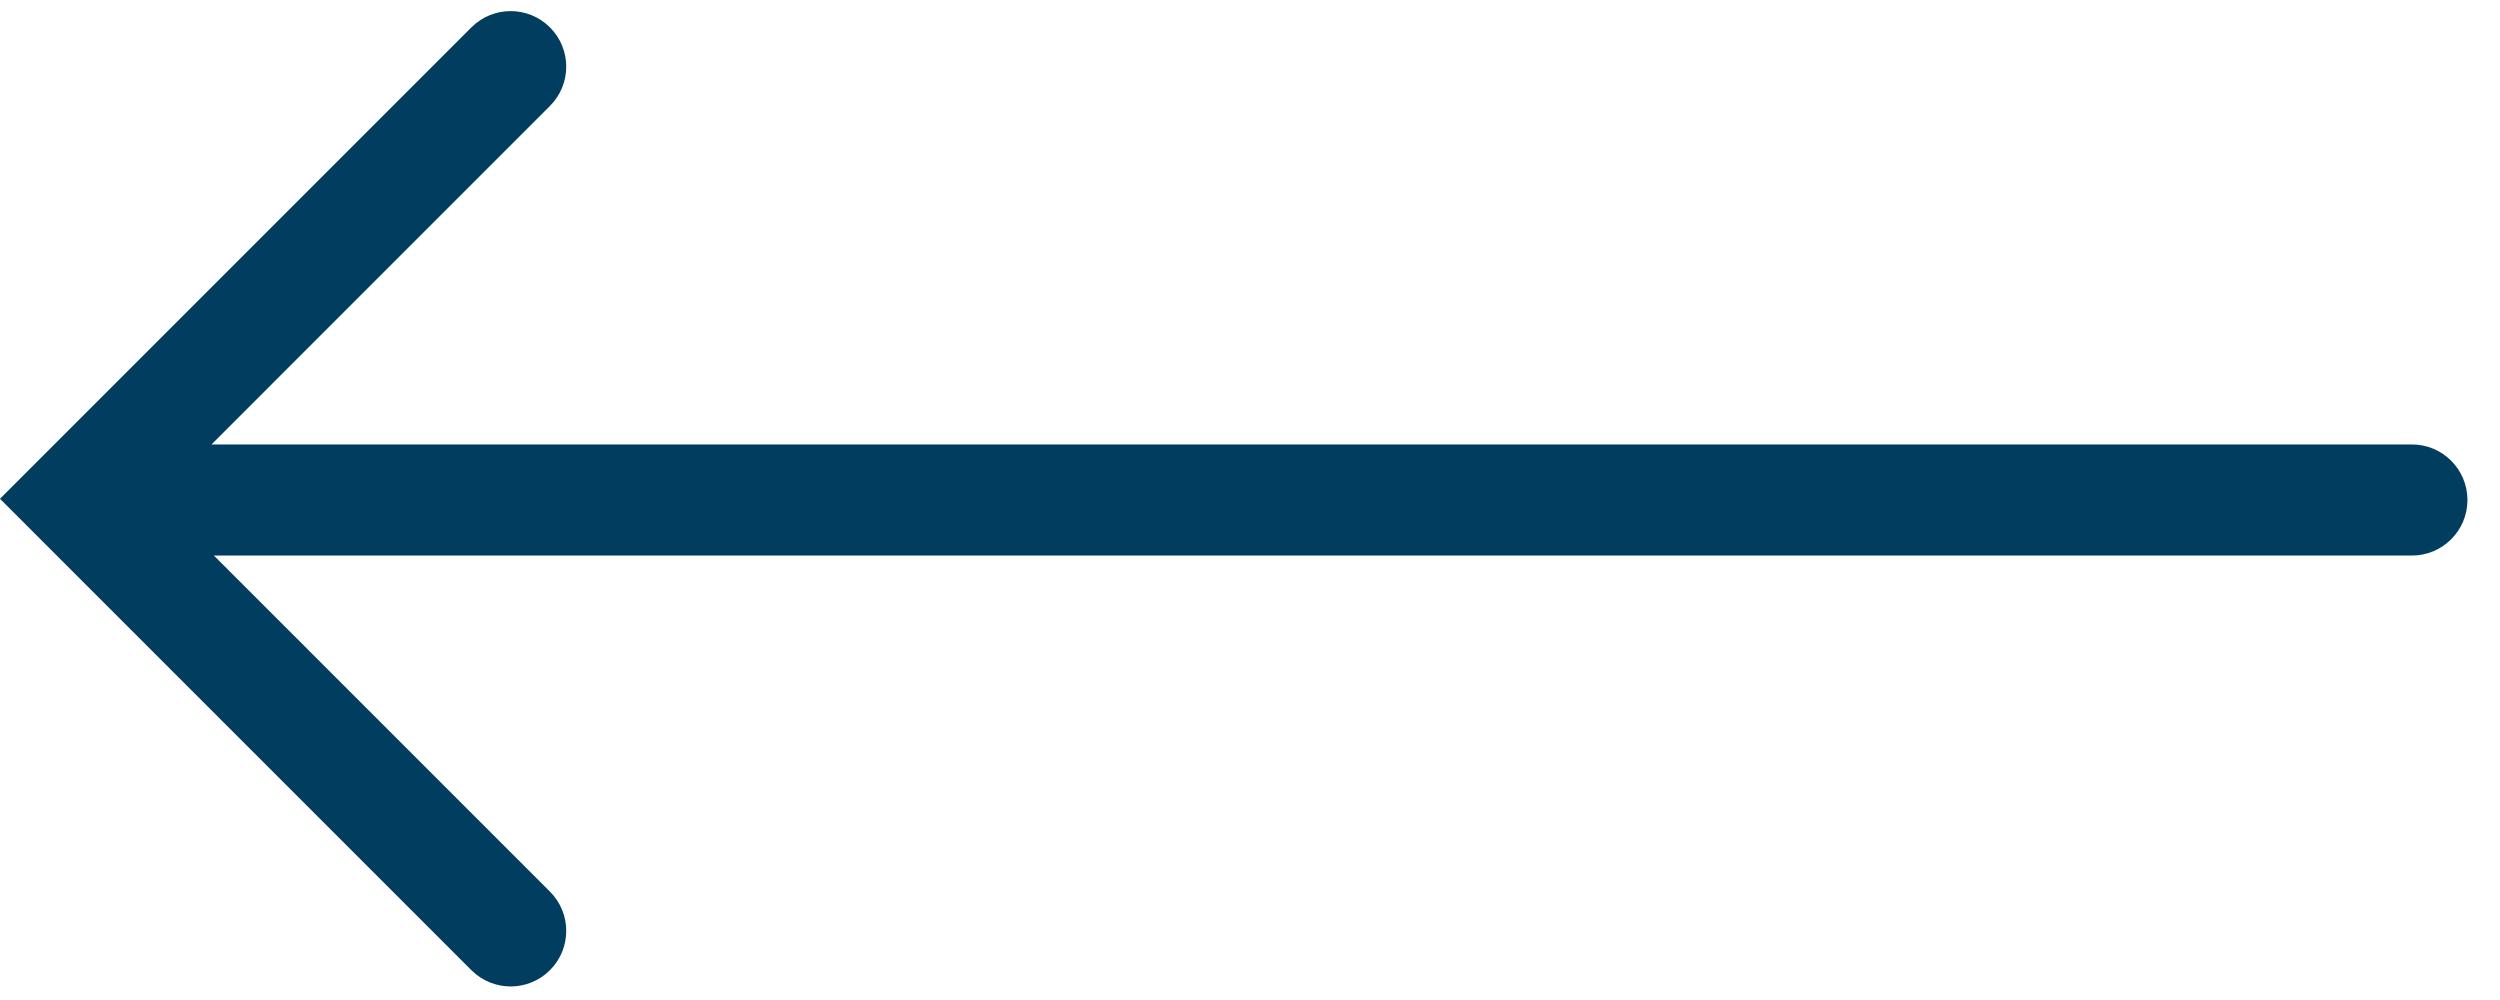 <svg width="45" height="18" viewBox="0 0 45 18" fill="none" xmlns="http://www.w3.org/2000/svg">
<path fill-rule="evenodd" clip-rule="evenodd" d="M9.899 1.907C10.29 1.517 10.29 0.883 9.899 0.493C9.509 0.102 8.876 0.102 8.485 0.493L0.707 8.271L2.44379e-06 8.978L0.707 9.685L0.725 9.703L0.743 9.721L0.76 9.739L0.778 9.756L0.796 9.774L0.813 9.792L0.831 9.809L0.849 9.827L0.866 9.844L0.884 9.862L0.901 9.879L0.919 9.897L0.936 9.914L0.953 9.931L0.971 9.949L0.988 9.966L1.005 9.984L1.023 10.001L1.04 10.018L1.057 10.035L1.074 10.053L1.091 10.07L1.109 10.087L1.126 10.104L1.143 10.121L1.16 10.138L1.177 10.155L1.194 10.172L1.211 10.189L1.228 10.206L1.245 10.223L1.262 10.24L1.279 10.257L1.295 10.274L1.312 10.29L1.329 10.307L1.346 10.324L1.362 10.341L1.379 10.357L1.396 10.374L1.413 10.391L1.429 10.407L1.446 10.424L1.462 10.441L1.479 10.457L1.495 10.474L1.512 10.49L1.528 10.507L1.545 10.523L1.561 10.54L1.578 10.556L1.594 10.572L1.61 10.589L1.627 10.605L1.643 10.621L1.659 10.638L1.676 10.654L1.692 10.67L1.708 10.686L1.724 10.703L1.74 10.719L1.757 10.735L1.773 10.751L1.789 10.767L1.805 10.783L1.821 10.799L1.837 10.815L1.853 10.831L1.869 10.847L1.885 10.863L1.901 10.879L1.917 10.895L1.933 10.911L1.949 10.927L1.964 10.943L1.98 10.958L1.996 10.974L2.012 10.99L2.028 11.006L2.043 11.022L2.059 11.037L2.075 11.053L2.091 11.069L2.106 11.084L2.122 11.1L2.137 11.116L2.153 11.131L2.169 11.147L2.184 11.162L2.2 11.178L2.215 11.193L2.231 11.209L2.246 11.224L2.262 11.24L2.277 11.255L2.293 11.271L2.308 11.286L2.323 11.302L2.339 11.317L2.354 11.332L2.369 11.348L2.385 11.363L2.4 11.378L2.415 11.393L2.431 11.409L2.446 11.424L2.461 11.439L2.476 11.454L2.491 11.47L2.507 11.485L2.522 11.5L2.537 11.515L2.552 11.53L2.567 11.545L2.582 11.56L2.597 11.575L2.612 11.59L2.627 11.605L2.642 11.62L2.657 11.636L2.672 11.65L2.687 11.665L2.702 11.68L2.717 11.695L2.732 11.71L2.747 11.725L2.762 11.74L2.777 11.755L2.792 11.77L2.806 11.785L2.821 11.799L2.836 11.814L2.851 11.829L2.866 11.844L2.88 11.859L2.895 11.873L2.91 11.888L2.925 11.903L2.939 11.918L2.954 11.932L2.969 11.947L2.983 11.962L2.998 11.976L3.013 11.991L3.027 12.005L3.042 12.02L3.057 12.035L3.071 12.049L3.086 12.064L3.1 12.079L3.115 12.093L3.129 12.108L3.144 12.122L3.158 12.137L3.173 12.151L3.187 12.166L3.202 12.18L3.216 12.195L3.231 12.209L3.245 12.223L3.26 12.238L3.274 12.252L3.289 12.267L3.303 12.281L3.317 12.296L3.332 12.31L3.346 12.324L3.36 12.339L3.375 12.353L3.389 12.367L3.403 12.382L3.418 12.396L3.432 12.41L3.446 12.425L3.461 12.439L3.475 12.453L3.489 12.467L3.503 12.482L3.518 12.496L3.532 12.51L3.546 12.524L3.56 12.539L3.575 12.553L3.589 12.567L3.603 12.581L3.617 12.595L3.631 12.61L3.646 12.624L3.66 12.638L3.674 12.652L3.688 12.666L3.702 12.68L3.716 12.694L3.73 12.709L3.744 12.723L3.759 12.737L3.773 12.751L3.787 12.765L3.801 12.779L3.815 12.793L3.829 12.807L3.843 12.821L3.857 12.835L3.871 12.849L3.885 12.863L3.899 12.877L3.913 12.892L3.927 12.905L3.941 12.919L3.955 12.934L3.969 12.948L3.983 12.962L3.997 12.976L4.011 12.99L4.025 13.004L4.039 13.018L4.053 13.031L4.067 13.046L4.081 13.059L4.095 13.073L4.109 13.087L4.123 13.101L4.137 13.115L4.151 13.129L4.165 13.143L4.179 13.157L4.193 13.171L4.207 13.185L4.221 13.199L4.235 13.213L4.249 13.227L4.263 13.241L4.277 13.255L4.29 13.269L4.304 13.283L4.318 13.296L4.332 13.31L4.346 13.324L4.36 13.338L4.374 13.352L4.388 13.366L4.402 13.38L4.416 13.394L4.429 13.408L4.443 13.422L4.457 13.435L4.471 13.449L4.485 13.463L4.499 13.477L4.513 13.491L4.527 13.505L4.541 13.519L4.555 13.533L4.568 13.547L4.582 13.56L4.596 13.574L4.61 13.588L4.624 13.602L4.638 13.616L4.652 13.63L4.666 13.644L4.68 13.658L4.693 13.672L4.707 13.685L4.721 13.699L4.735 13.713L4.749 13.727L4.763 13.741L4.777 13.755L4.791 13.769L4.805 13.783L4.818 13.797L4.832 13.811L4.846 13.825L4.86 13.838L4.874 13.852L4.888 13.866L4.902 13.88L4.916 13.894L4.93 13.908L4.944 13.922L4.958 13.936L4.972 13.95L4.986 13.964L4.999 13.978L5.013 13.992L5.027 14.005L5.041 14.019L5.055 14.033L5.069 14.047L5.083 14.061L5.097 14.075L5.111 14.089L5.125 14.103L5.139 14.117L5.153 14.131L5.167 14.145L5.181 14.159L5.195 14.173L5.209 14.187L5.223 14.201L5.237 14.215L5.251 14.229L5.265 14.243L5.279 14.257L5.293 14.271L5.307 14.285L5.321 14.299L5.335 14.313L5.349 14.328L5.363 14.341L5.377 14.356L5.392 14.37L5.406 14.384L5.42 14.398L5.434 14.412L5.448 14.426L5.462 14.44L5.476 14.454L5.49 14.468L5.504 14.483L5.519 14.497L5.533 14.511L5.547 14.525L5.561 14.539L5.575 14.553L5.589 14.568L5.604 14.582L5.618 14.596L5.632 14.61L5.646 14.624L5.66 14.639L5.675 14.653L5.689 14.667L5.703 14.681L5.717 14.696L5.732 14.71L5.746 14.724L5.76 14.739L5.775 14.753L5.789 14.767L5.803 14.781L5.818 14.796L5.832 14.81L5.846 14.824L5.861 14.839L5.875 14.853L5.889 14.868L5.904 14.882L5.918 14.896L5.933 14.911L5.947 14.925L5.962 14.94L5.976 14.954L5.99 14.969L6.005 14.983L6.019 14.998L6.034 15.012L6.048 15.027L6.063 15.041L6.078 15.056L6.092 15.07L6.107 15.085L6.121 15.099L6.136 15.114L6.15 15.129L6.165 15.143L6.18 15.158L6.194 15.172L6.209 15.187L6.224 15.202L6.238 15.216L6.253 15.231L6.268 15.246L6.282 15.261L6.297 15.275L6.312 15.29L6.327 15.305L6.341 15.32L6.356 15.334L6.371 15.349L6.386 15.364L6.401 15.379L6.416 15.394L6.431 15.409L6.445 15.424L6.46 15.438L6.475 15.453L6.49 15.468L6.505 15.483L6.52 15.498L6.535 15.513L6.55 15.528L6.565 15.543L6.58 15.558L6.595 15.573L6.61 15.588L6.625 15.604L6.64 15.619L6.656 15.634L6.671 15.649L6.686 15.664L6.701 15.679L6.716 15.694L6.731 15.71L6.747 15.725L6.762 15.74L6.777 15.755L6.792 15.771L6.808 15.786L6.823 15.801L6.838 15.816L6.854 15.832L6.869 15.847L6.884 15.863L6.9 15.878L6.915 15.893L6.931 15.909L6.946 15.924L6.962 15.94L6.977 15.955L6.993 15.971L7.008 15.986L7.024 16.002L7.039 16.017L7.055 16.033L7.071 16.049L7.086 16.064L7.102 16.08L7.118 16.096L7.133 16.111L7.149 16.127L7.165 16.143L7.181 16.159L7.196 16.174L7.212 16.19L7.228 16.206L7.244 16.222L7.26 16.238L7.276 16.254L7.291 16.27L7.307 16.286L7.323 16.302L7.339 16.317L7.355 16.334L7.371 16.35L7.387 16.366L7.404 16.382L7.42 16.398L7.436 16.414L7.452 16.43L7.468 16.446L7.484 16.462L7.5 16.479L7.517 16.495L7.533 16.511L7.549 16.527L7.566 16.544L7.582 16.56L7.598 16.576L7.615 16.593L7.631 16.609L7.647 16.626L7.664 16.642L7.68 16.659L7.697 16.675L7.713 16.692L7.73 16.708L7.747 16.725L7.763 16.741L7.78 16.758L7.797 16.775L7.813 16.791L7.83 16.808L7.847 16.825L7.863 16.842L7.88 16.858L7.897 16.875L7.914 16.892L7.931 16.909L7.948 16.926L7.965 16.943L7.981 16.96L7.998 16.977L8.015 16.994L8.033 17.011L8.05 17.028L8.067 17.045L8.084 17.062L8.101 17.079L8.118 17.096L8.135 17.113L8.152 17.131L8.17 17.148L8.187 17.165L8.204 17.183L8.222 17.2L8.239 17.217L8.256 17.235L8.274 17.252L8.291 17.27L8.309 17.287L8.326 17.305L8.344 17.322L8.361 17.34L8.379 17.357L8.397 17.375L8.414 17.392L8.432 17.41L8.45 17.428L8.467 17.446L8.485 17.463C8.876 17.854 9.509 17.854 9.899 17.463C10.29 17.073 10.29 16.44 9.899 16.049L9.882 16.031L9.864 16.014L9.846 15.996L9.829 15.978L9.811 15.961L9.793 15.943L9.776 15.925L9.758 15.908L9.741 15.89L9.723 15.873L9.706 15.855L9.688 15.838L9.671 15.82L9.653 15.803L9.636 15.786L9.619 15.768L9.601 15.751L9.584 15.734L9.567 15.716L9.549 15.699L9.532 15.682L9.515 15.665L9.498 15.648L9.481 15.631L9.464 15.614L9.447 15.596L9.43 15.579L9.413 15.562L9.396 15.545L9.379 15.528L9.362 15.512L9.345 15.495L9.328 15.478L9.311 15.461L9.294 15.444L9.278 15.427L9.261 15.411L9.244 15.394L9.227 15.377L9.211 15.361L9.194 15.344L9.177 15.327L9.161 15.311L9.144 15.294L9.128 15.277L9.111 15.261L9.095 15.244L9.078 15.228L9.062 15.211L9.045 15.195L9.029 15.179L9.012 15.162L8.996 15.146L8.98 15.13L8.963 15.113L8.947 15.097L8.931 15.081L8.915 15.064L8.898 15.048L8.882 15.032L8.866 15.016L8.85 15L8.834 14.984L8.818 14.967L8.802 14.951L8.786 14.935L8.77 14.919L8.754 14.903L8.738 14.887L8.722 14.871L8.706 14.855L8.69 14.839L8.674 14.824L8.658 14.808L8.642 14.792L8.626 14.776L8.611 14.76L8.595 14.744L8.579 14.729L8.563 14.713L8.547 14.697L8.532 14.681L8.516 14.666L8.5 14.65L8.485 14.634L8.469 14.619L8.454 14.603L8.438 14.588L8.422 14.572L8.407 14.557L8.391 14.541L8.376 14.526L8.36 14.51L8.345 14.495L8.329 14.479L8.314 14.464L8.299 14.448L8.283 14.433L8.268 14.418L8.253 14.402L8.237 14.387L8.222 14.372L8.207 14.356L8.191 14.341L8.176 14.326L8.161 14.31L8.146 14.295L8.13 14.28L8.115 14.265L8.1 14.25L8.085 14.235L8.07 14.22L8.055 14.204L8.04 14.189L8.024 14.174L8.009 14.159L7.994 14.144L7.979 14.129L7.964 14.114L7.949 14.099L7.934 14.084L7.919 14.069L7.904 14.054L7.889 14.039L7.875 14.024L7.86 14.009L7.845 13.994L7.83 13.98L7.815 13.965L7.8 13.95L7.785 13.935L7.771 13.92L7.756 13.905L7.741 13.891L7.726 13.876L7.711 13.861L7.697 13.846L7.682 13.832L7.667 13.817L7.653 13.802L7.638 13.788L7.623 13.773L7.609 13.758L7.594 13.744L7.579 13.729L7.565 13.714L7.55 13.7L7.535 13.685L7.521 13.671L7.506 13.656L7.492 13.641L7.477 13.627L7.463 13.612L7.448 13.598L7.434 13.583L7.419 13.569L7.405 13.554L7.39 13.54L7.376 13.525L7.361 13.511L7.347 13.497L7.332 13.482L7.318 13.468L7.304 13.453L7.289 13.439L7.275 13.425L7.261 13.41L7.246 13.396L7.232 13.382L7.217 13.367L7.203 13.353L7.189 13.339L7.175 13.324L7.16 13.31L7.146 13.296L7.132 13.281L7.117 13.267L7.103 13.253L7.089 13.239L7.075 13.224L7.06 13.21L7.046 13.196L7.032 13.182L7.018 13.168L7.004 13.153L6.989 13.139L6.975 13.125L6.961 13.111L6.947 13.097L6.933 13.082L6.919 13.068L6.904 13.054L6.89 13.04L6.876 13.026L6.862 13.012L6.848 12.998L6.834 12.984L6.82 12.97L6.806 12.956L6.792 12.941L6.778 12.927L6.764 12.913L6.749 12.899L6.735 12.885L6.721 12.871L6.707 12.857L6.693 12.843L6.679 12.829L6.665 12.815L6.651 12.801L6.637 12.787L6.623 12.773L6.609 12.759L6.595 12.745L6.581 12.731L6.567 12.717L6.553 12.703L6.539 12.689L6.525 12.675L6.511 12.661L6.497 12.647L6.483 12.633L6.469 12.619L6.455 12.605L6.442 12.591L6.428 12.577L6.414 12.563L6.4 12.55L6.386 12.536L6.372 12.522L6.358 12.508L6.344 12.494L6.33 12.48L6.316 12.466L6.302 12.452L6.288 12.438L6.274 12.424L6.261 12.41L6.247 12.396L6.233 12.382L6.219 12.368L6.205 12.355L6.191 12.341L6.177 12.327L6.163 12.313L6.149 12.299L6.135 12.285L6.122 12.271L6.108 12.257L6.094 12.243L6.08 12.23L6.066 12.216L6.052 12.202L6.038 12.188L6.024 12.174L6.01 12.16L5.997 12.146L5.983 12.132L5.969 12.118L5.955 12.105L5.941 12.091L5.927 12.077L5.913 12.063L5.899 12.049L5.885 12.035L5.872 12.021L5.858 12.007L5.844 11.993L5.83 11.979L5.816 11.966L5.802 11.952L5.788 11.938L5.774 11.924L5.76 11.91L5.746 11.896L5.732 11.882L5.719 11.868L5.705 11.854L5.691 11.841L5.677 11.826L5.663 11.813L5.649 11.799L5.635 11.785L5.621 11.771L5.607 11.757L5.593 11.743L5.579 11.729L5.565 11.715L5.551 11.701L5.537 11.687L5.523 11.673L5.51 11.659L5.496 11.645L5.482 11.631L5.468 11.617L5.454 11.603L5.44 11.589L5.426 11.575L5.412 11.561L5.398 11.547L5.384 11.533L5.37 11.519L5.356 11.505L5.342 11.491L5.328 11.477L5.314 11.463L5.299 11.449L5.285 11.435L5.271 11.421L5.257 11.407L5.243 11.393L5.229 11.379L5.215 11.365L5.201 11.351L5.187 11.337L5.173 11.322L5.159 11.308L5.145 11.294L5.13 11.28L5.116 11.266L5.102 11.252L5.088 11.238L5.074 11.224L5.06 11.21L5.046 11.195L5.031 11.181L5.017 11.167L5.003 11.153L4.989 11.139L4.975 11.124L4.96 11.11L4.946 11.096L4.932 11.082L4.918 11.067L4.903 11.053L4.889 11.039L4.875 11.025L4.861 11.01L4.846 10.996L4.832 10.982L4.818 10.967L4.803 10.953L4.789 10.939L4.775 10.924L4.76 10.91L4.746 10.896L4.732 10.881L4.717 10.867L4.703 10.852L4.688 10.838L4.674 10.824L4.66 10.809L4.645 10.795L4.631 10.78L4.616 10.766L4.602 10.751L4.587 10.737L4.573 10.722L4.558 10.708L4.544 10.693L4.529 10.679L4.515 10.664L4.5 10.65L4.485 10.635L4.471 10.62L4.456 10.606L4.442 10.591L4.427 10.577L4.412 10.562L4.398 10.547L4.383 10.533L4.368 10.518L4.354 10.503L4.339 10.489L4.324 10.474L4.309 10.459L4.295 10.444L4.28 10.43L4.265 10.415L4.25 10.4L4.236 10.385L4.221 10.37L4.206 10.356L4.191 10.341L4.176 10.326L4.161 10.311L4.146 10.296L4.131 10.281L4.116 10.266L4.101 10.251L4.087 10.236L4.072 10.221L4.057 10.206L4.042 10.191L4.027 10.176L4.011 10.161L3.996 10.146L3.981 10.131L3.966 10.116L3.951 10.101L3.936 10.086L3.921 10.07L3.906 10.055L3.89 10.04L3.875 10.025L3.86 10.01L3.85 10H43.414C43.966 10 44.414 9.552 44.414 9C44.414 8.448 43.966 8 43.414 8H3.807L9.899 1.907Z" fill="#003D5F"/>
</svg>
